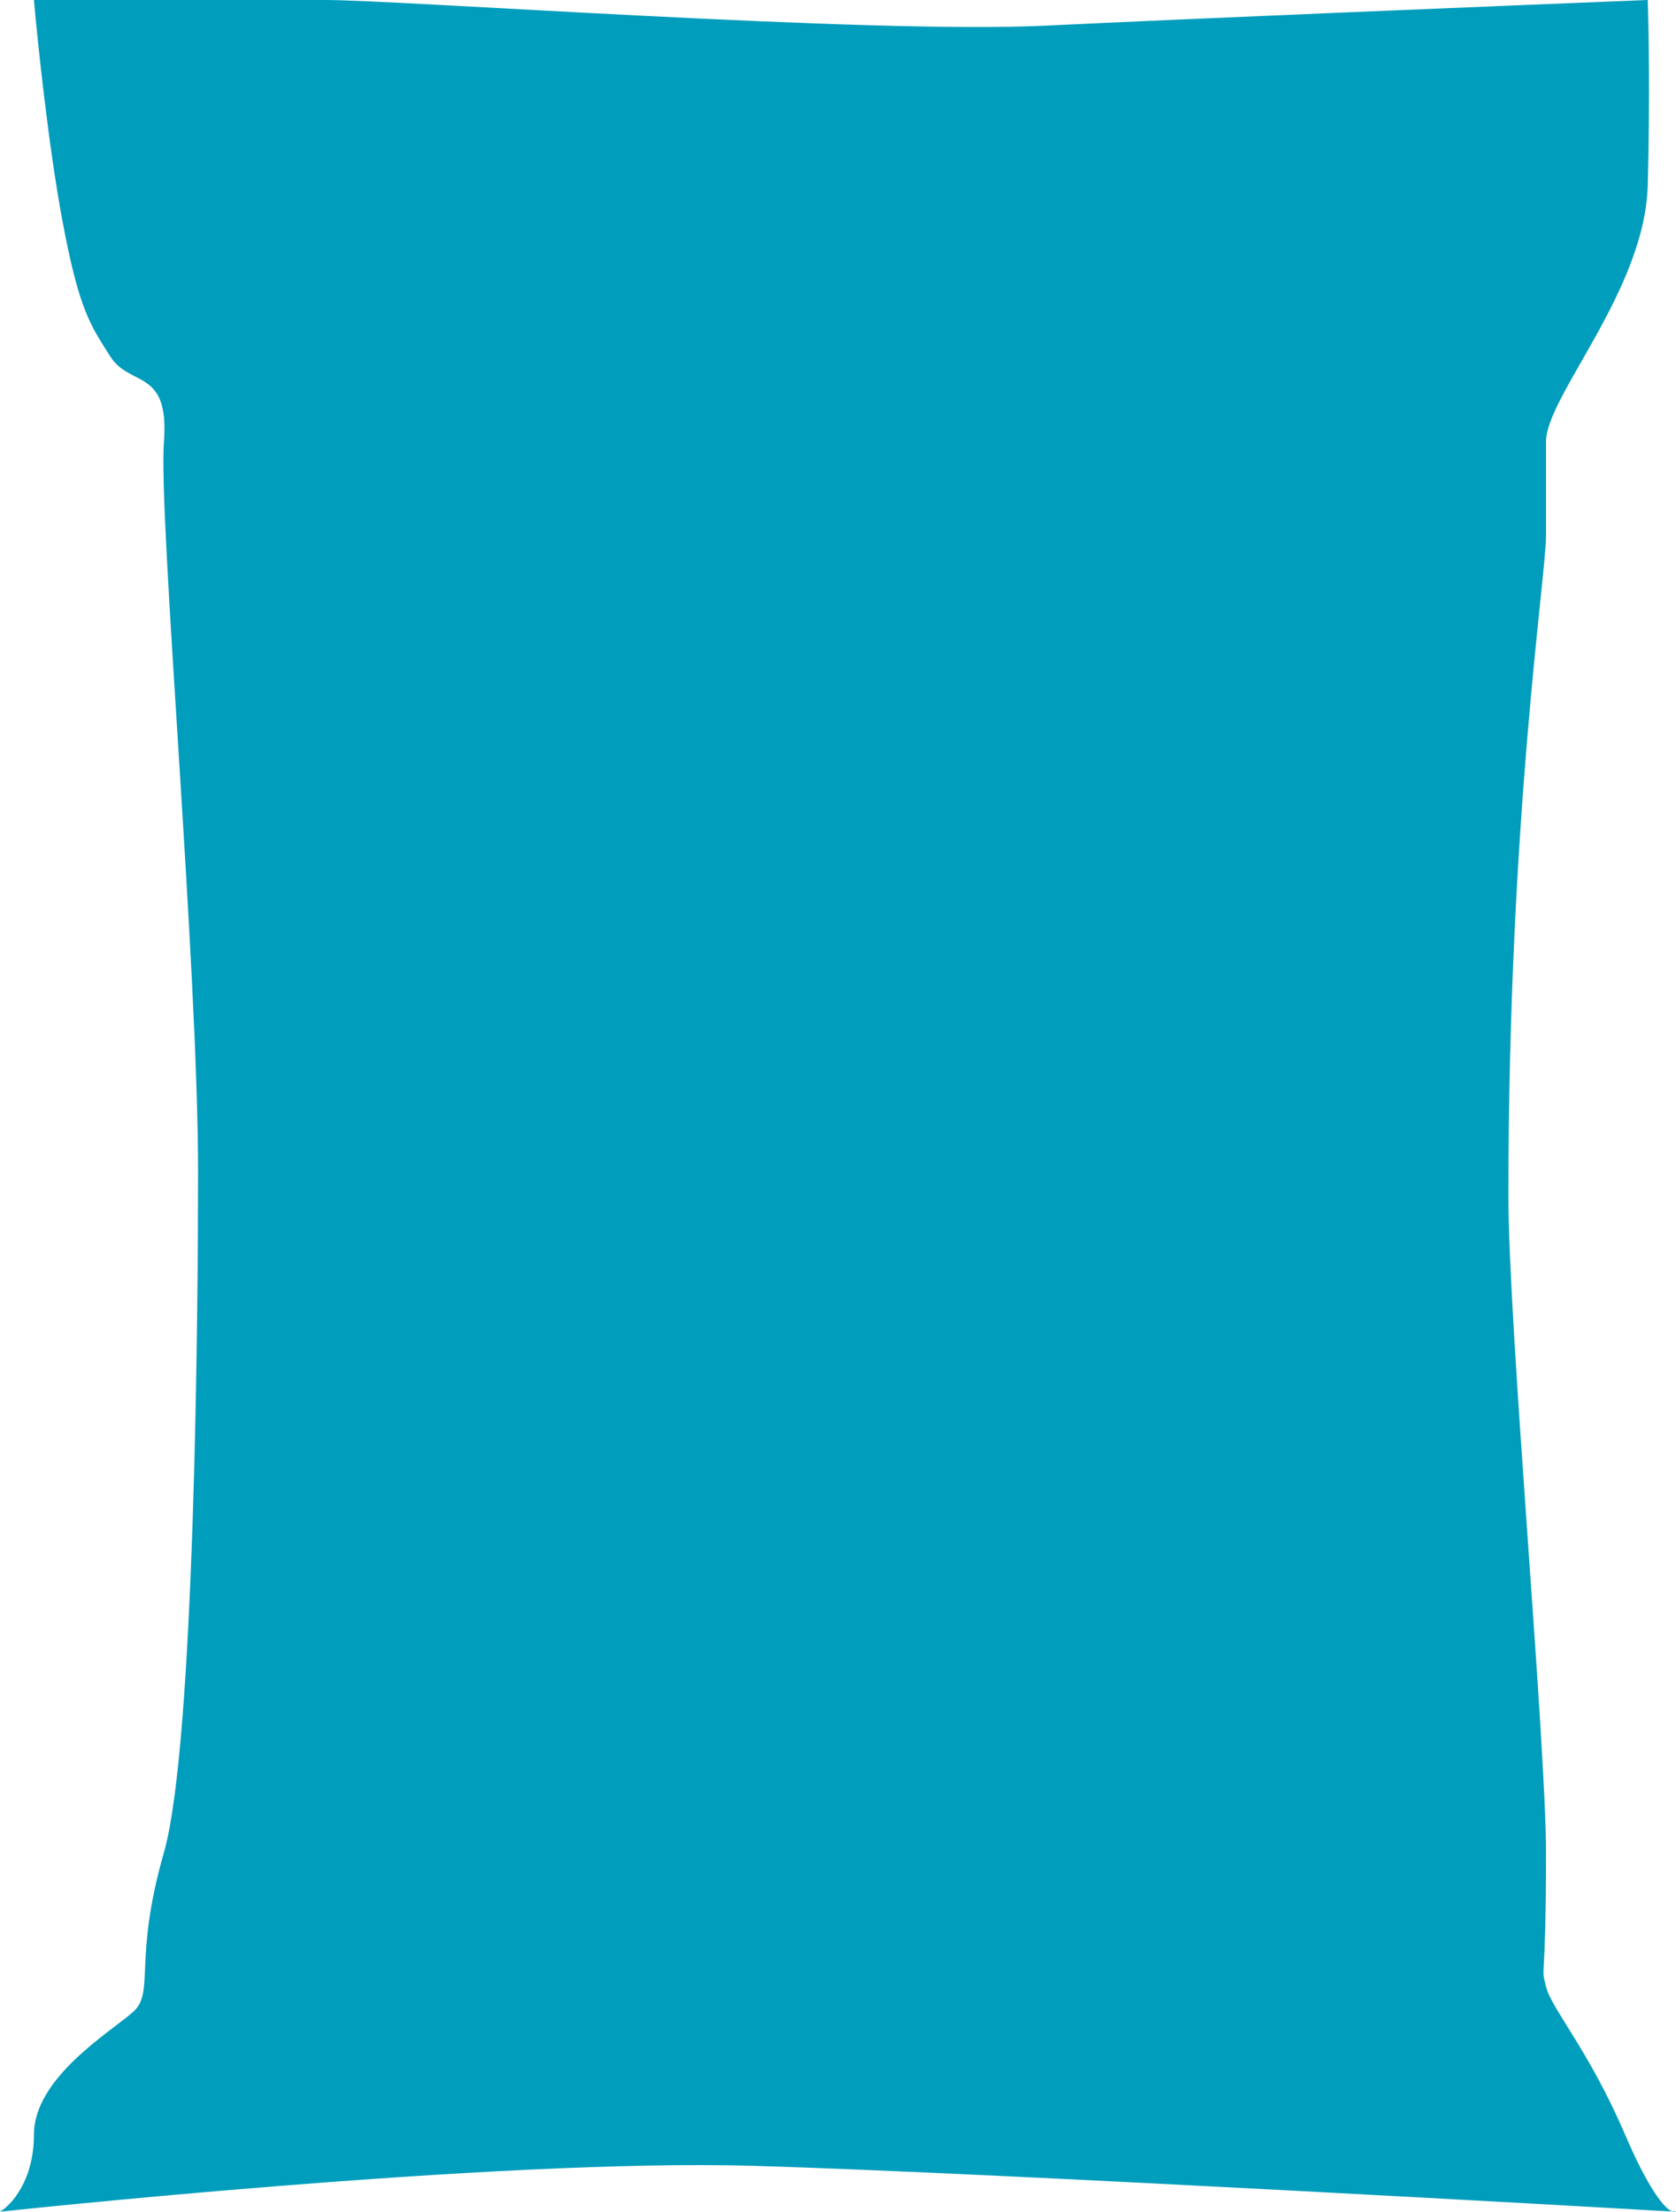 <svg width="122" height="161" viewBox="0 0 122 161" fill="none" xmlns="http://www.w3.org/2000/svg">
<path d="M4.526 15.977C3.539 10.665 2.743 3.112 2.469 0H23.659C29.214 0 63.366 2.49 76.121 1.867C86.326 1.369 109.587 0.415 119.943 0C120.011 1.937 120.107 7.345 119.943 13.487C119.737 21.164 112.536 28.841 112.536 32.161V39.008C112.536 41.996 109.8 59.437 109.8 87.033C109.8 96.578 112.536 126.694 112.536 134.828C112.536 144.995 112.125 142.92 112.536 144.58C112.948 146.24 115.622 149.145 118.297 155.369C120.026 159.395 121.156 160.709 121.706 160.955C121.9 160.966 122 160.971 122 160.971C121.934 161.011 121.836 161.013 121.706 160.955C117.658 160.722 72.894 158.167 54.9 157.632C36.045 157.072 0 160.971 0 160.971C0.823 160.487 2.469 158.689 2.469 155.369C2.469 151.219 8.024 147.9 9.669 146.447C11.315 144.995 9.669 142.712 11.932 134.828C14.196 126.943 14.418 94.764 14.418 85.353C14.418 70.193 11.521 37.556 11.933 32.161C12.344 26.766 9.464 28.219 8.024 25.936C6.583 23.654 5.761 22.616 4.526 15.977Z" fill="#009DBC"/>
</svg>
